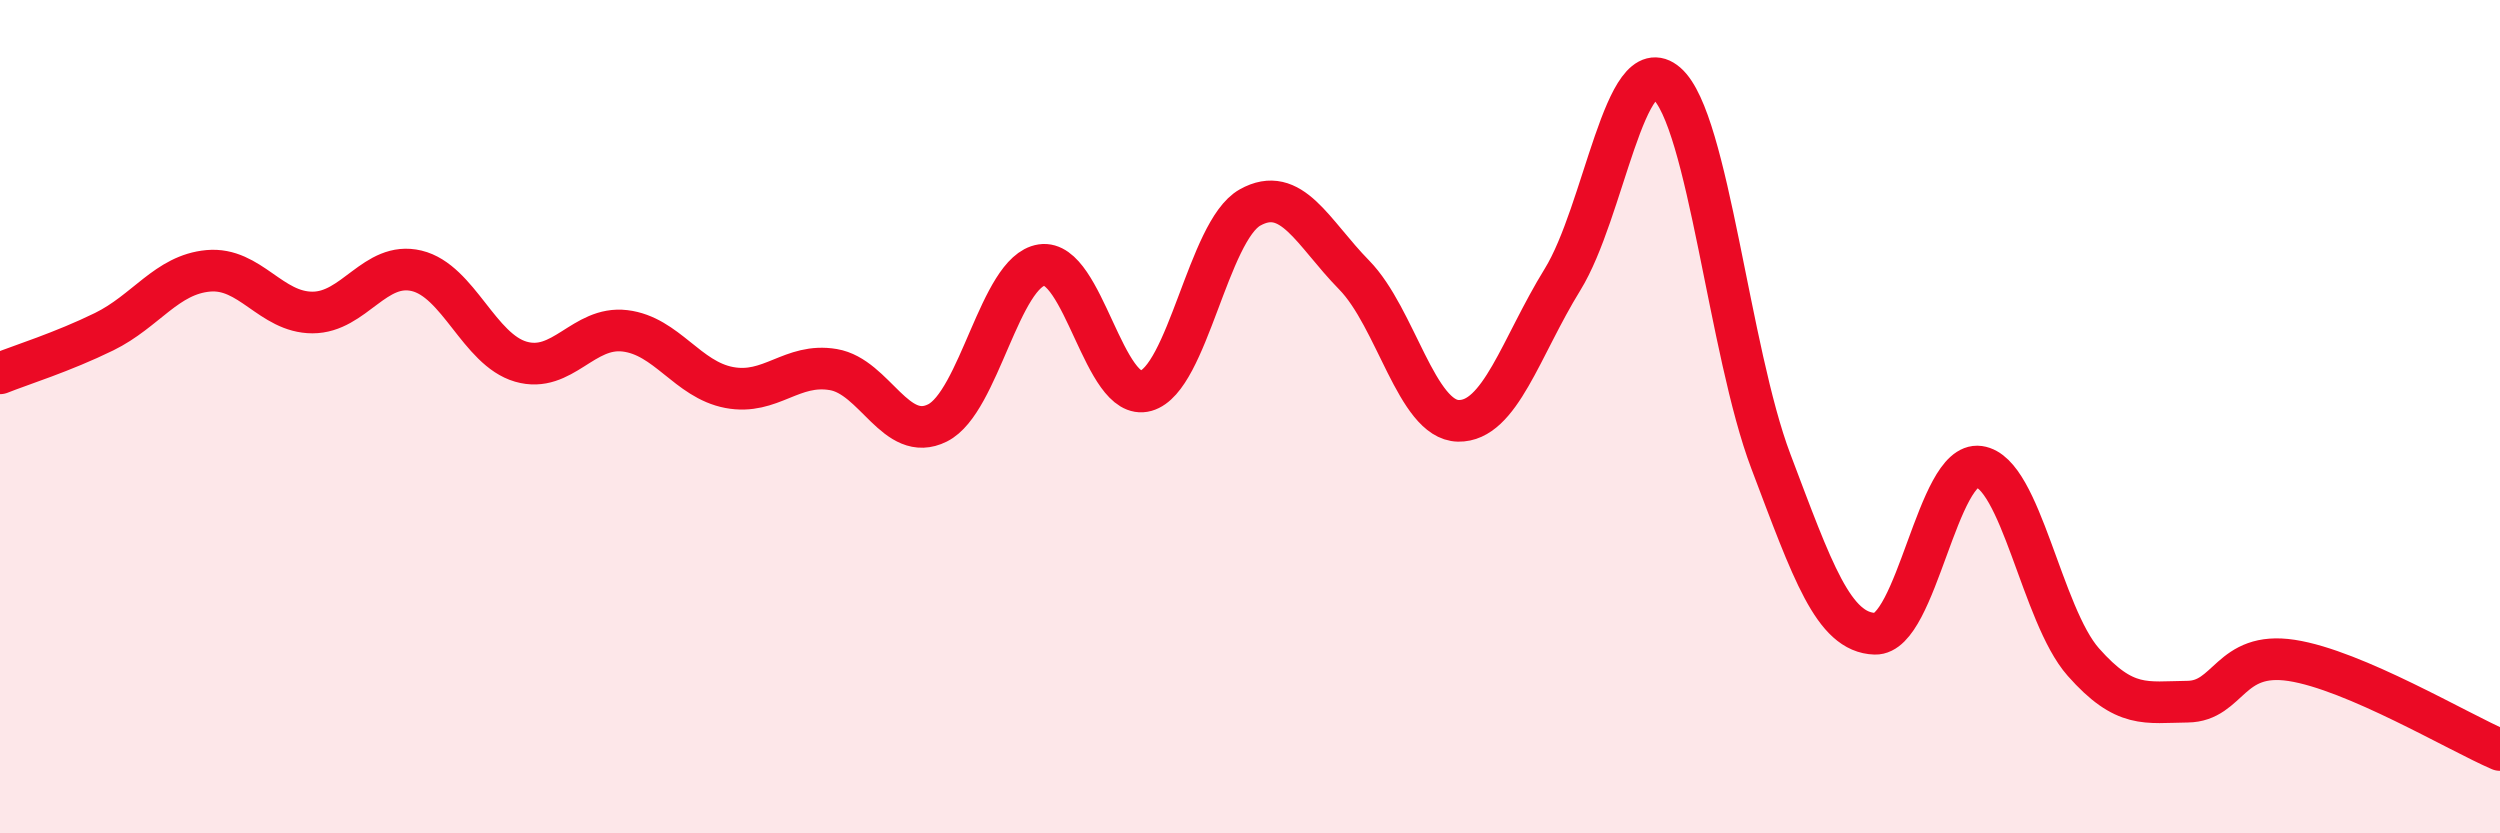 
    <svg width="60" height="20" viewBox="0 0 60 20" xmlns="http://www.w3.org/2000/svg">
      <path
        d="M 0,8.96 C 0.5,8.76 1.5,8.45 2.5,7.96 C 3.5,7.47 4,6.59 5,6.5 C 6,6.41 6.5,7.5 7.5,7.5 C 8.5,7.5 9,6.26 10,6.5 C 11,6.74 11.5,8.39 12.5,8.68 C 13.5,8.97 14,7.82 15,7.94 C 16,8.06 16.5,9.11 17.5,9.3 C 18.5,9.49 19,8.7 20,8.87 C 21,9.04 21.5,10.65 22.5,10.15 C 23.5,9.65 24,6.51 25,6.36 C 26,6.21 26.5,9.66 27.5,9.38 C 28.5,9.1 29,5.54 30,4.98 C 31,4.42 31.5,5.58 32.5,6.6 C 33.5,7.62 34,10.08 35,10.1 C 36,10.12 36.5,8.33 37.5,6.71 C 38.5,5.09 39,1.13 40,2 C 41,2.87 41.5,8.43 42.5,11.07 C 43.5,13.71 44,15.18 45,15.21 C 46,15.24 46.5,11.06 47.5,11.2 C 48.5,11.34 49,14.76 50,15.89 C 51,17.02 51.5,16.85 52.5,16.84 C 53.5,16.83 53.5,15.62 55,15.85 C 56.5,16.08 59,17.57 60,18L60 20L0 20Z"
        fill="#EB0A25"
        opacity="0.1"
        stroke-linecap="round"
        stroke-linejoin="round"
      />
      <path
        d="M 0,8.96 C 0.5,8.76 1.5,8.45 2.5,7.96 C 3.5,7.47 4,6.59 5,6.5 C 6,6.41 6.5,7.5 7.5,7.5 C 8.5,7.5 9,6.26 10,6.5 C 11,6.74 11.5,8.39 12.5,8.68 C 13.5,8.97 14,7.82 15,7.94 C 16,8.06 16.5,9.11 17.5,9.3 C 18.5,9.49 19,8.7 20,8.87 C 21,9.04 21.5,10.65 22.5,10.15 C 23.5,9.65 24,6.51 25,6.36 C 26,6.21 26.5,9.66 27.5,9.38 C 28.5,9.1 29,5.54 30,4.98 C 31,4.42 31.5,5.58 32.5,6.6 C 33.5,7.62 34,10.08 35,10.1 C 36,10.12 36.5,8.33 37.5,6.71 C 38.5,5.09 39,1.13 40,2 C 41,2.87 41.5,8.43 42.5,11.07 C 43.5,13.71 44,15.18 45,15.21 C 46,15.24 46.5,11.06 47.5,11.2 C 48.5,11.34 49,14.76 50,15.89 C 51,17.02 51.5,16.85 52.5,16.84 C 53.5,16.83 53.5,15.62 55,15.85 C 56.5,16.08 59,17.57 60,18"
        stroke="#EB0A25"
        stroke-width="1"
        fill="none"
        stroke-linecap="round"
        stroke-linejoin="round"
      />
    </svg>
  